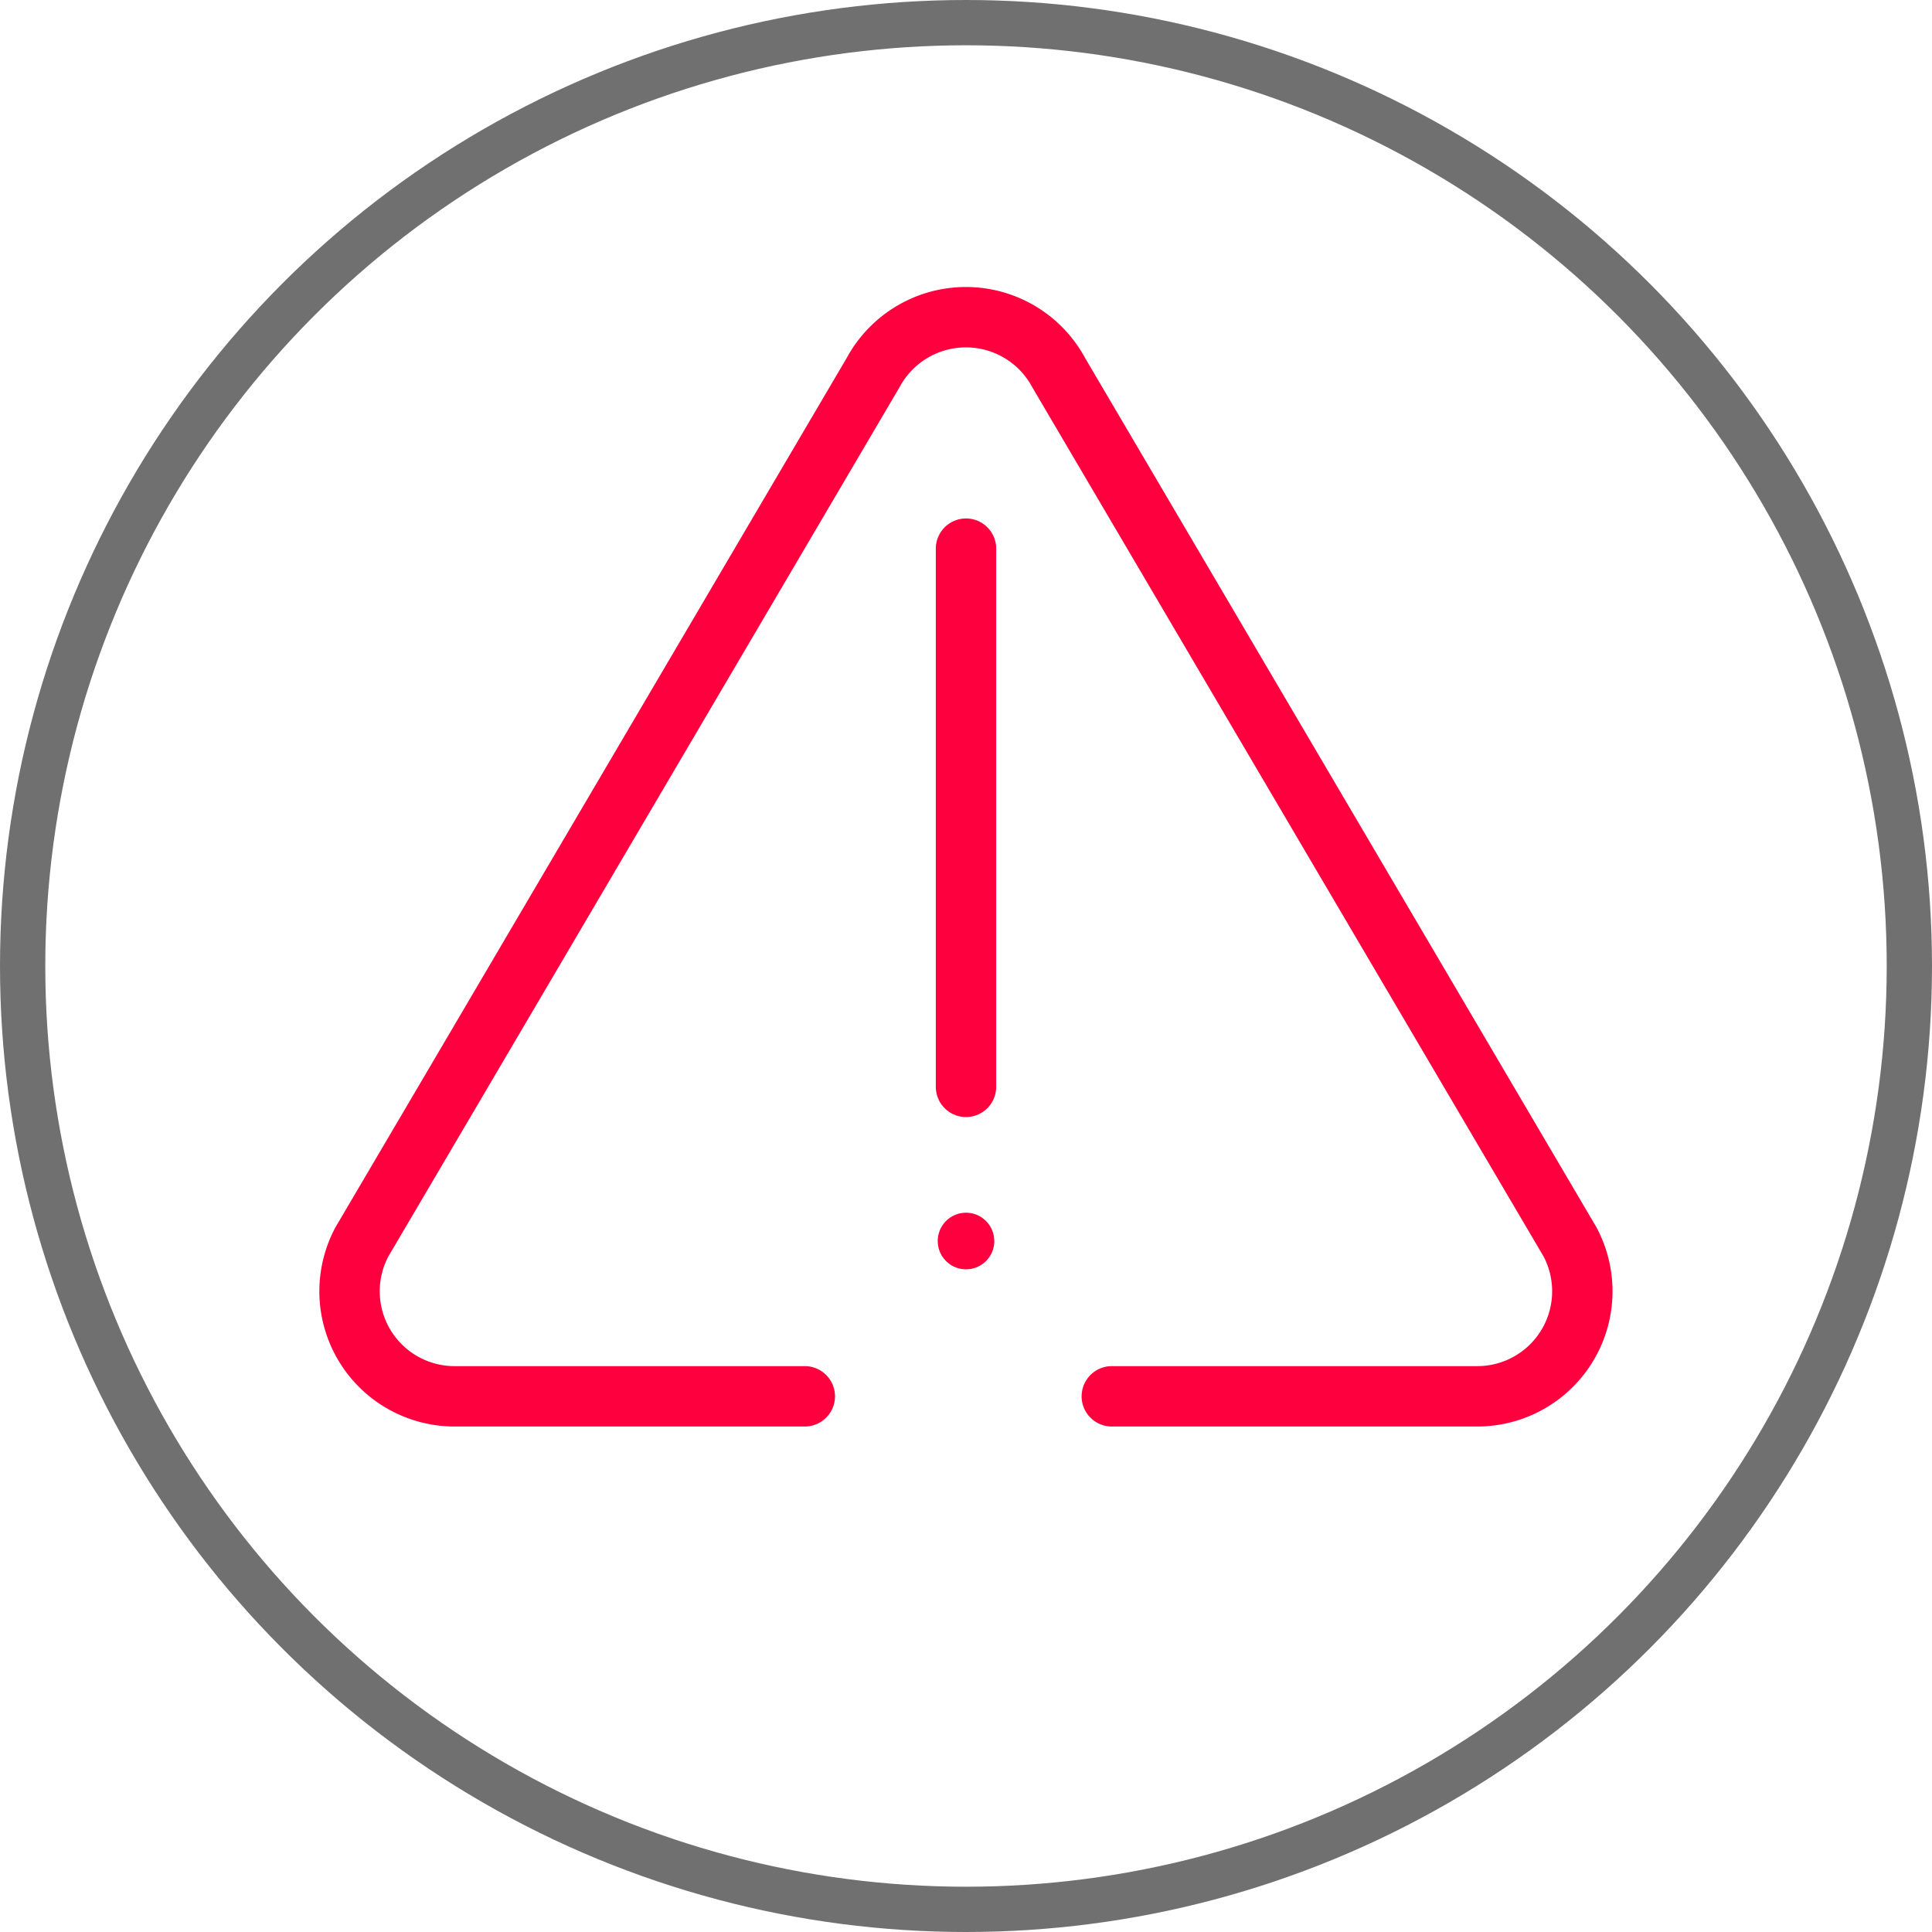 <svg xmlns="http://www.w3.org/2000/svg" width="64" height="64" viewBox="0 0 64 64">
  <g id="Grupo_10655" data-name="Grupo 10655" transform="translate(0 0)">
    <g id="Elipse_1535" data-name="Elipse 1535" transform="translate(0 0)" fill="rgba(255,255,255,0)" stroke="#707070" stroke-width="1.5">
      <circle cx="32" cy="32" r="32" stroke="none"/>
      <circle cx="32" cy="32" r="31.25" fill="none"/>
    </g>
    <g id="Grupo_10959" data-name="Grupo 10959" transform="translate(11.579 10.508)">
      <path id="Stroke_5007" data-name="Stroke 5007" d="M-2258.438,805.83v17.83" transform="translate(2278.859 -798.164)" fill="none" stroke="#ff003e" stroke-linecap="round" stroke-linejoin="round" stroke-width="2"/>
      <path id="Fill_5008" data-name="Fill 5008" d="M-2257.848,836.921a.937.937,0,0,1-.935.94.937.937,0,0,1-.939-.935.937.937,0,0,1,.935-.94h0a.935.935,0,0,1,.937.935h0" transform="translate(2279.207 -806.321)" fill="#ff003e"/>
      <path id="Stroke_5009" data-name="Stroke 5009" d="M-2261.18,831.069h12.1a3.48,3.48,0,0,0,3.487-3.473,3.486,3.486,0,0,0-.409-1.644l-16.934-28.788a3.491,3.491,0,0,0-4.727-1.428,3.5,3.5,0,0,0-1.428,1.428L-2283,820.818l-3.021,5.134a3.479,3.479,0,0,0,1.433,4.708,3.476,3.476,0,0,0,1.645.409h11.593" transform="translate(2286.431 -795.322)" fill="none" stroke="#ff003e" stroke-linecap="round" stroke-linejoin="round" stroke-width="2"/>
    </g>
  </g>
</svg>
